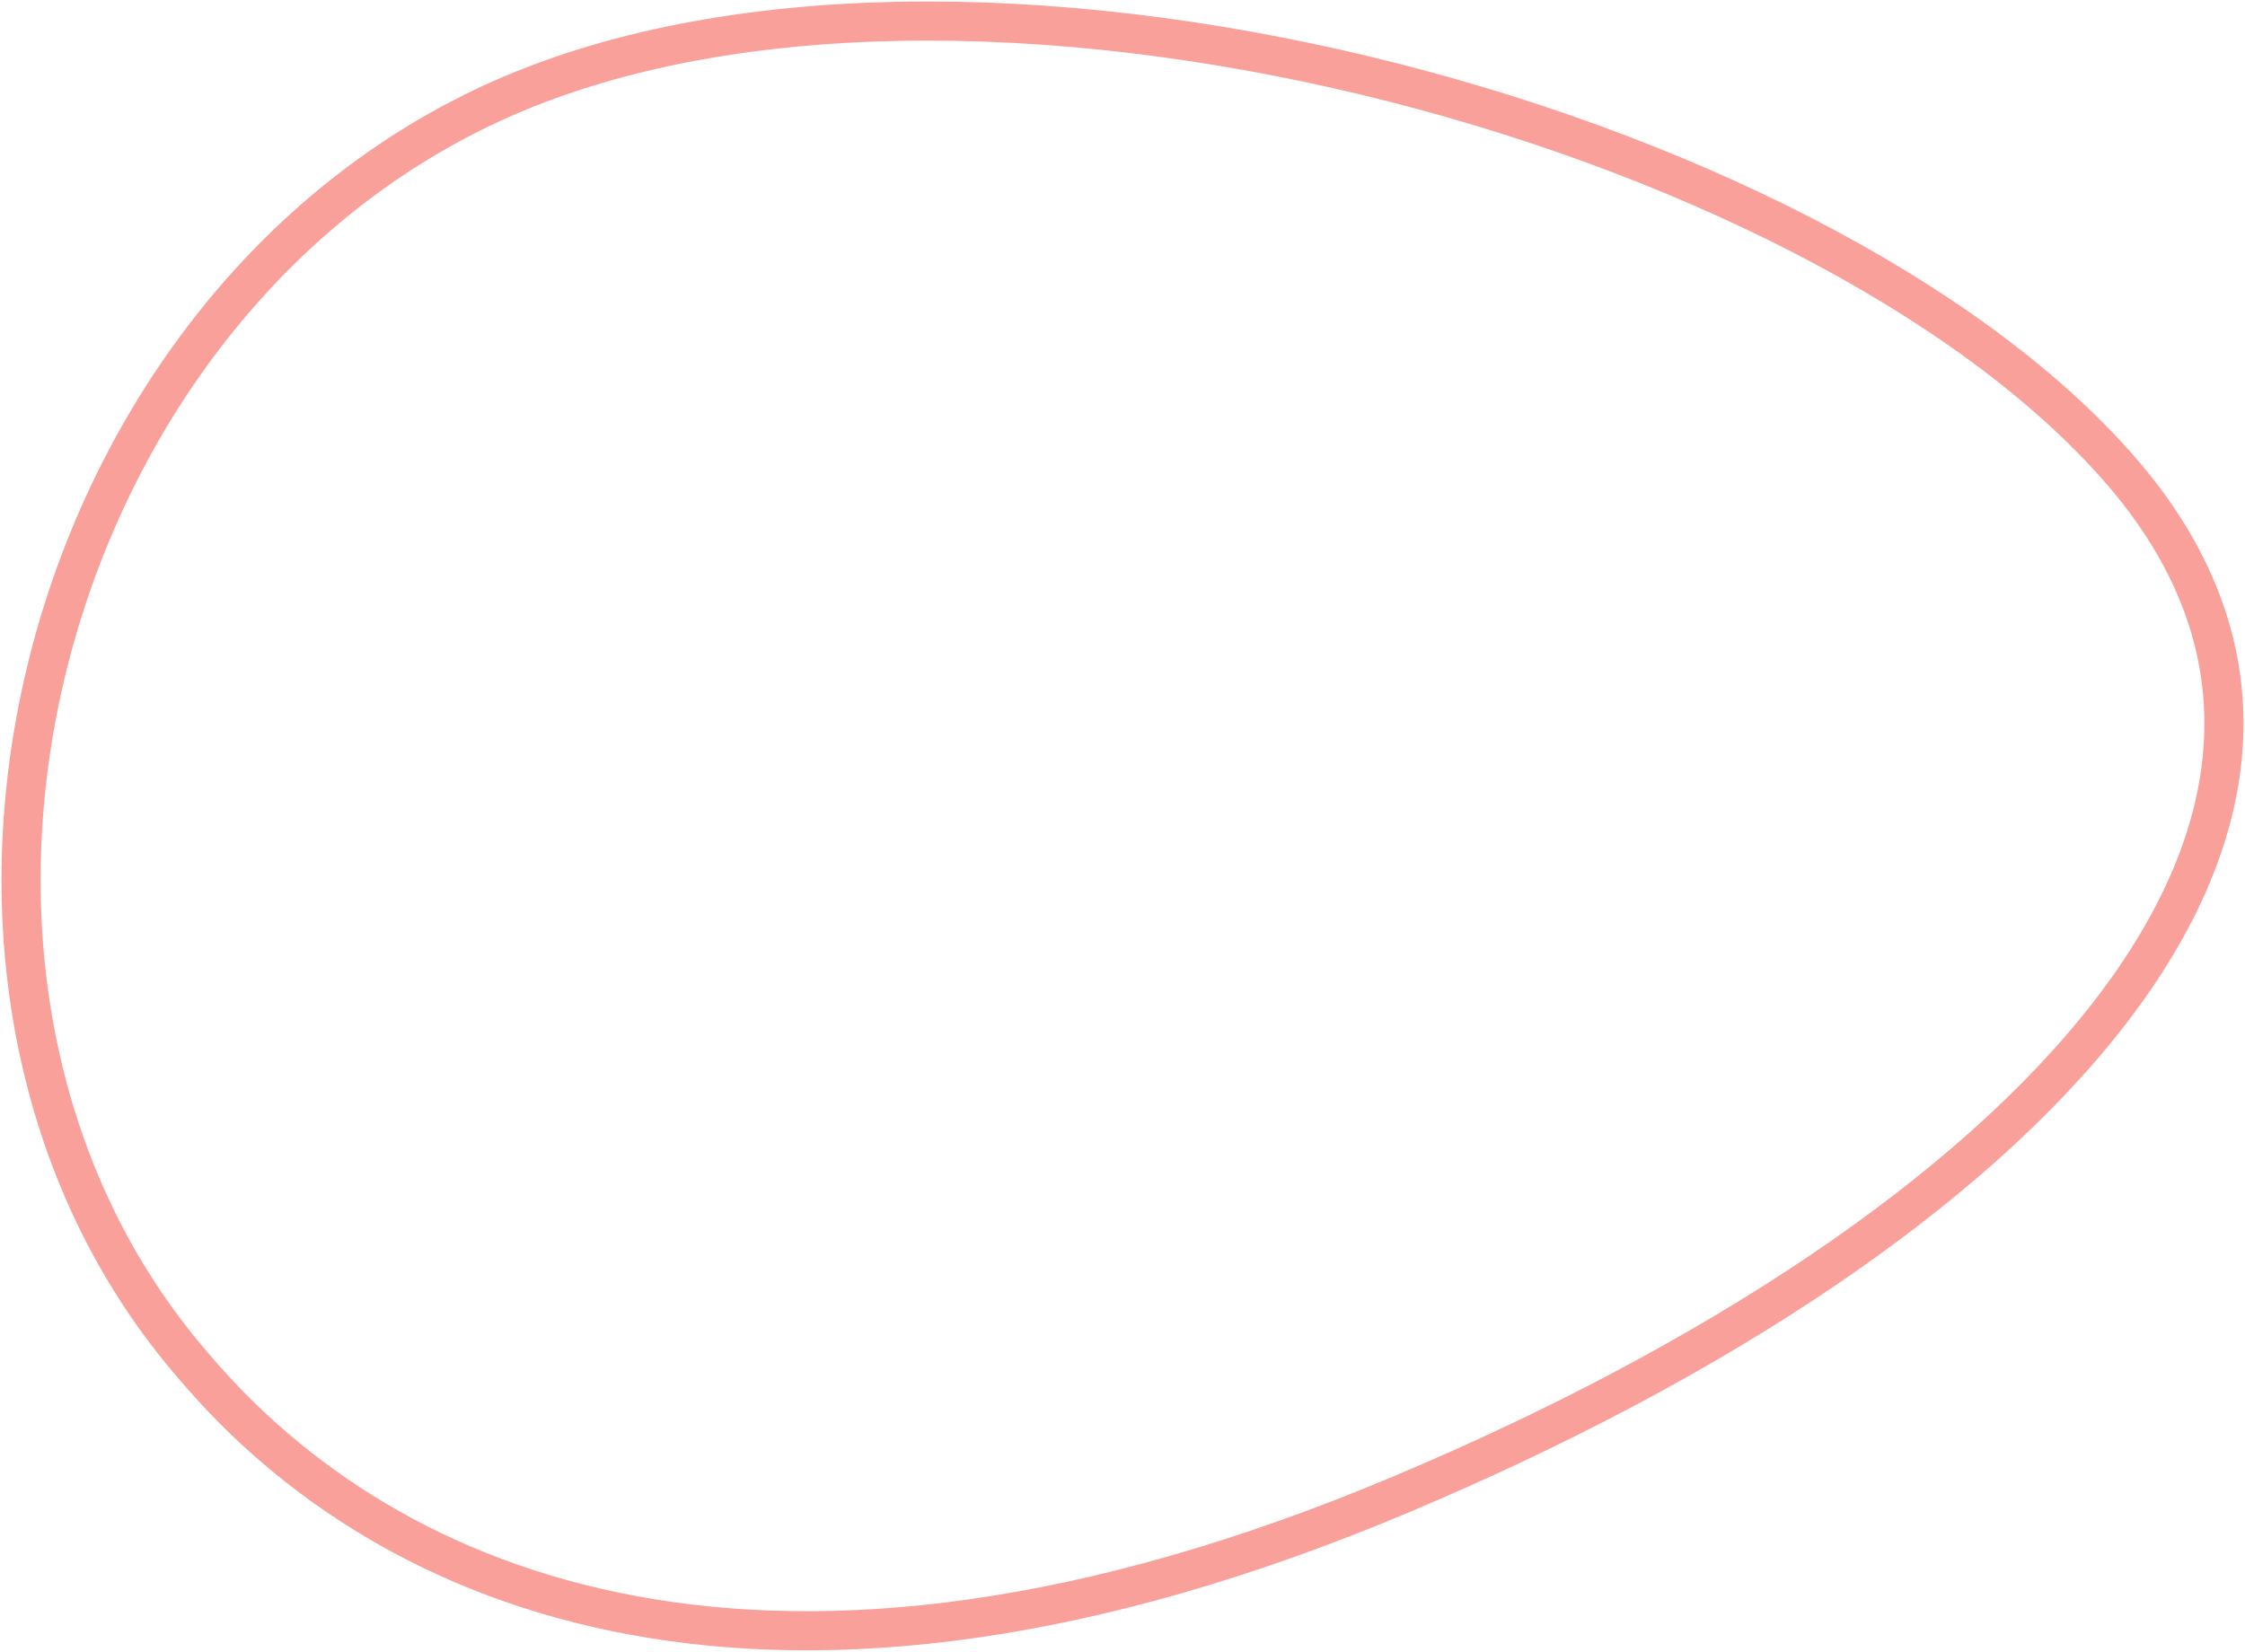 <svg width="746" height="549" viewBox="0 0 746 549" fill="none" xmlns="http://www.w3.org/2000/svg">
<path d="M64.886 454.662C-45.269 328.481 9.591 105.247 163.525 34.277C317.458 -36.693 603.273 40.363 704.193 155.784C805.114 271.205 674.754 408.689 465.2 496.831C255.646 584.972 128.545 529.544 64.886 454.662Z" stroke="#F9A09B" stroke-width="13" stroke-miterlimit="10"/>
</svg>
